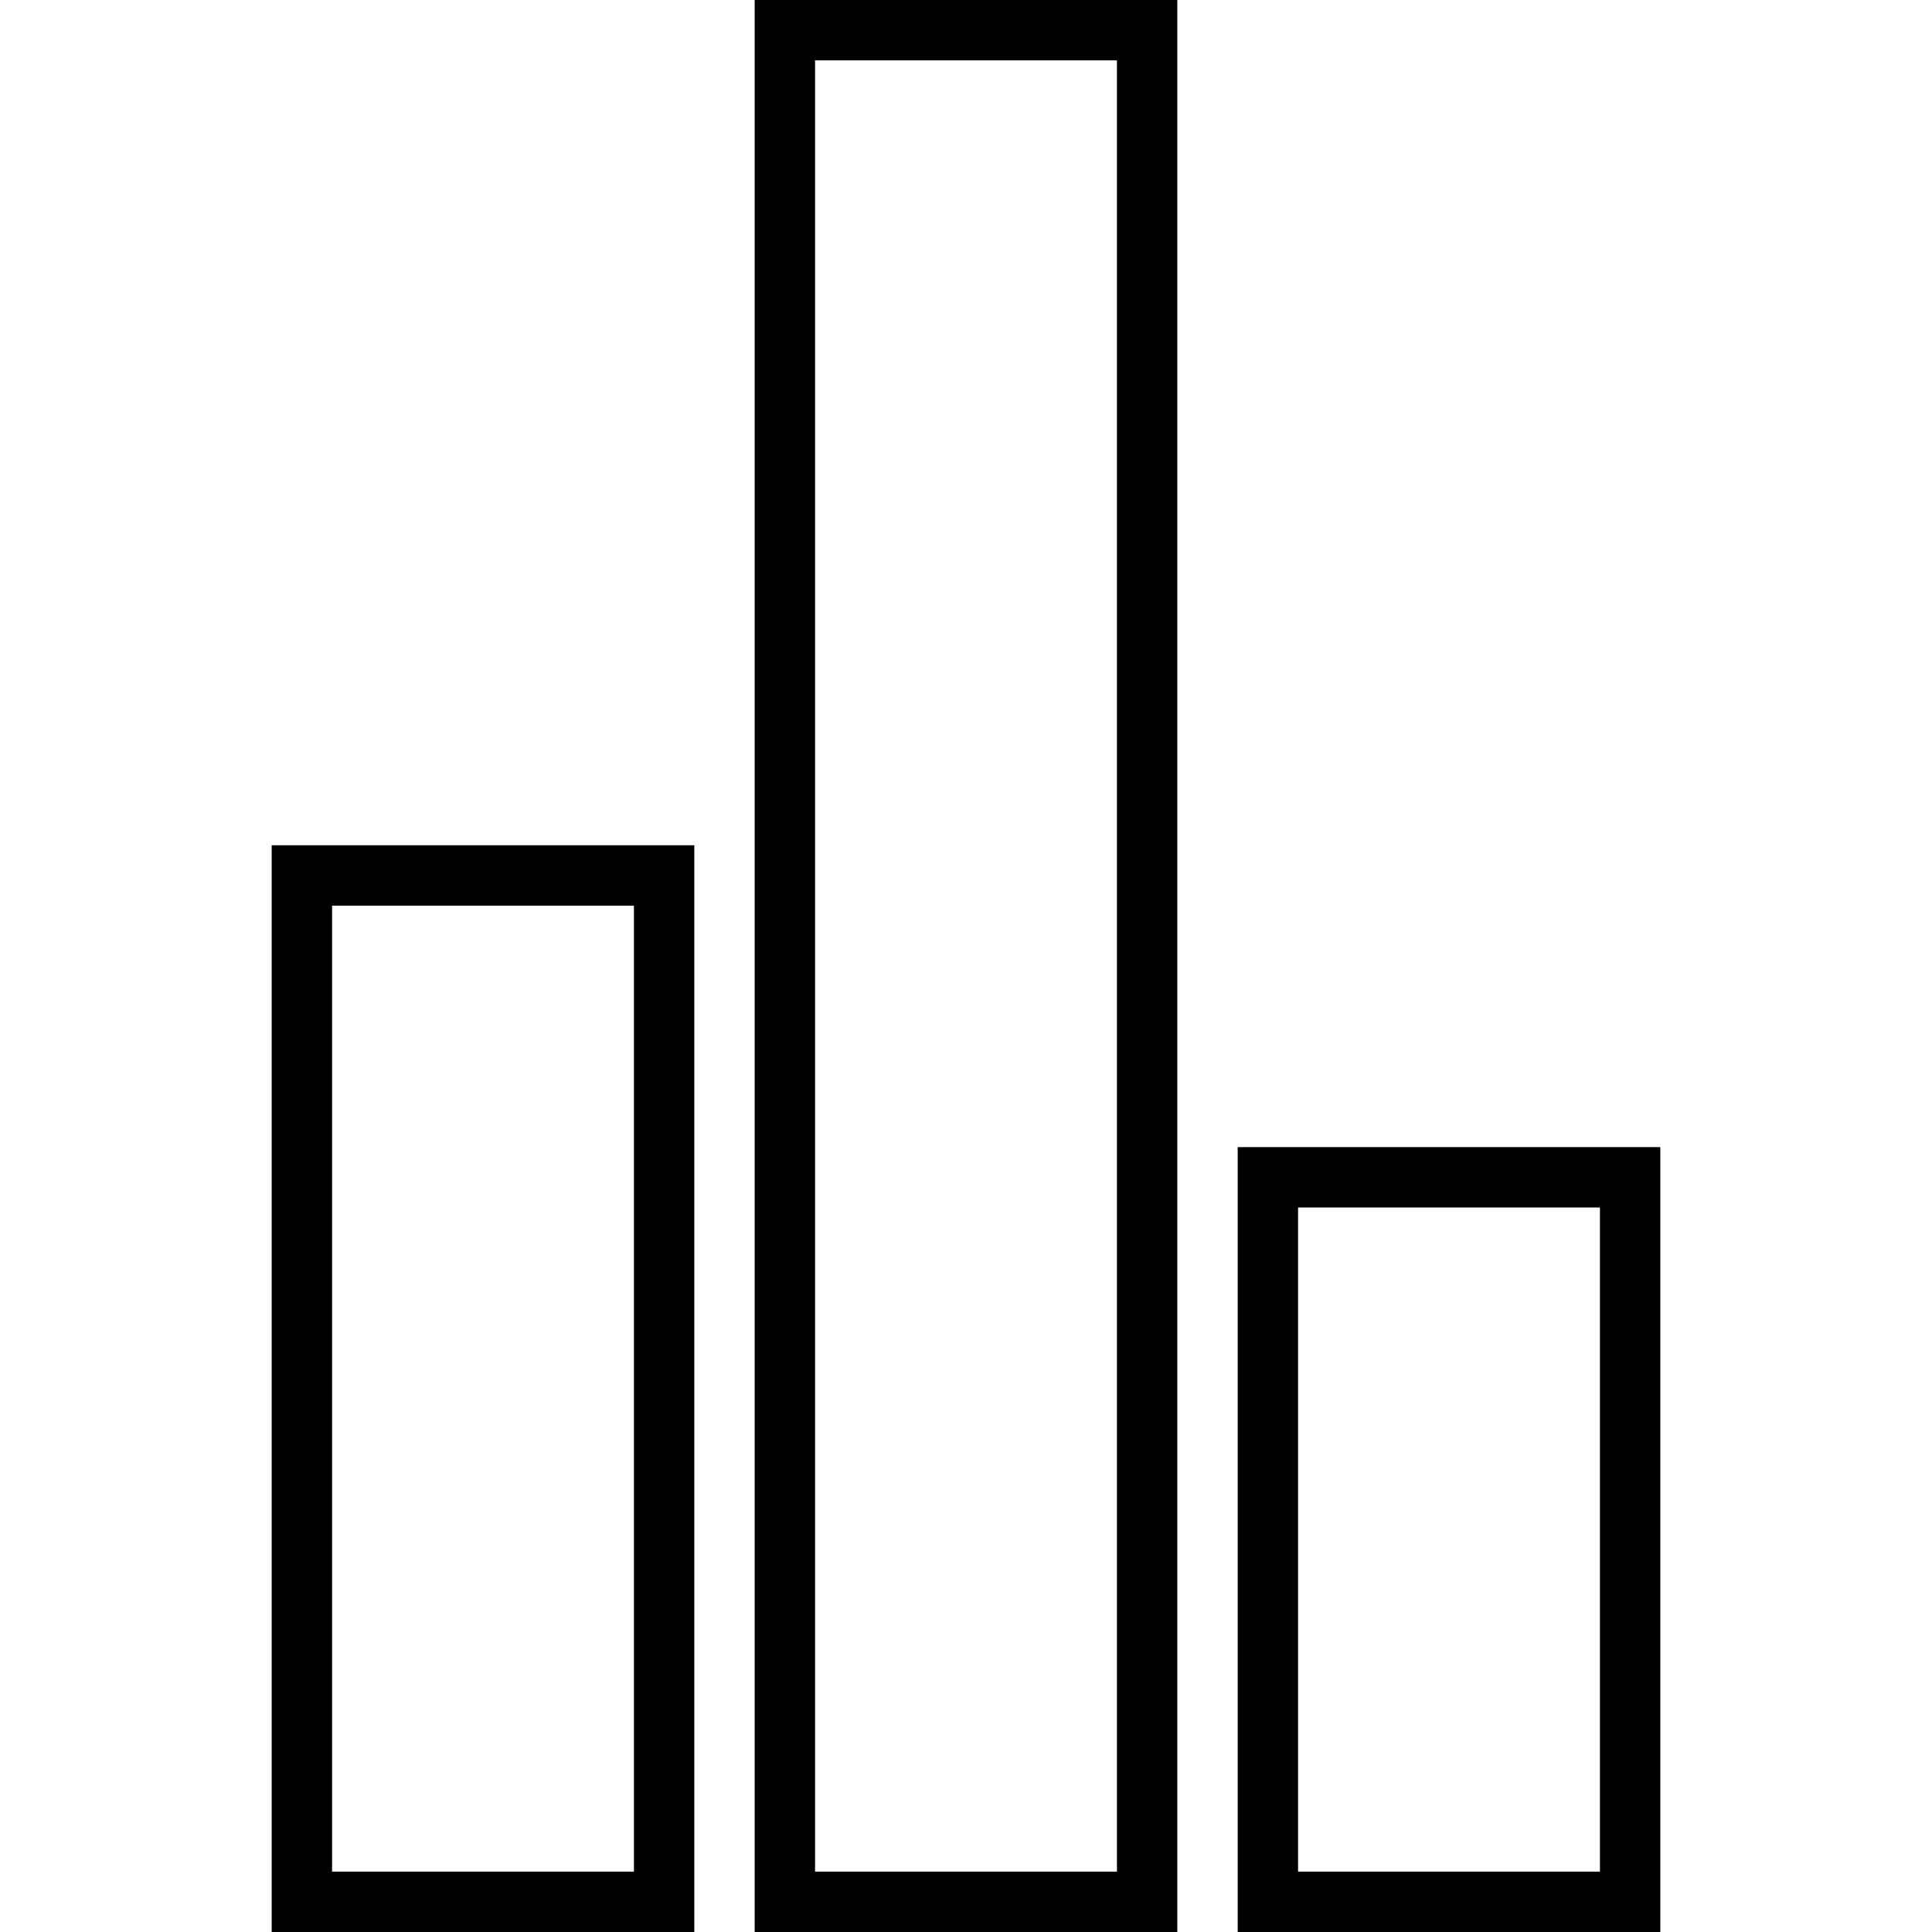 <!-- Generator: Adobe Illustrator 16.0.0, SVG Export Plug-In . SVG Version: 6.00 Build 0)  -->
<svg version="1.0"  xmlns="http://www.w3.org/2000/svg" xmlns:xlink="http://www.w3.org/1999/xlink" x="0px" y="0px"
	 width="64px" height="64px" viewBox="0 0 64 64" enable-background="new 0 0 64 64" xml:space="preserve">
<rect x="10" y="29" fill="none" stroke="#000000" stroke-width="2" stroke-miterlimit="10" width="12" height="34"/>
<rect x="42" y="39" fill="none" stroke="#000000" stroke-width="2" stroke-miterlimit="10" width="12" height="24"/>
<rect x="26" y="1" fill="none" stroke="#000000" stroke-width="2" stroke-miterlimit="10" width="12" height="62"/>
</svg>
